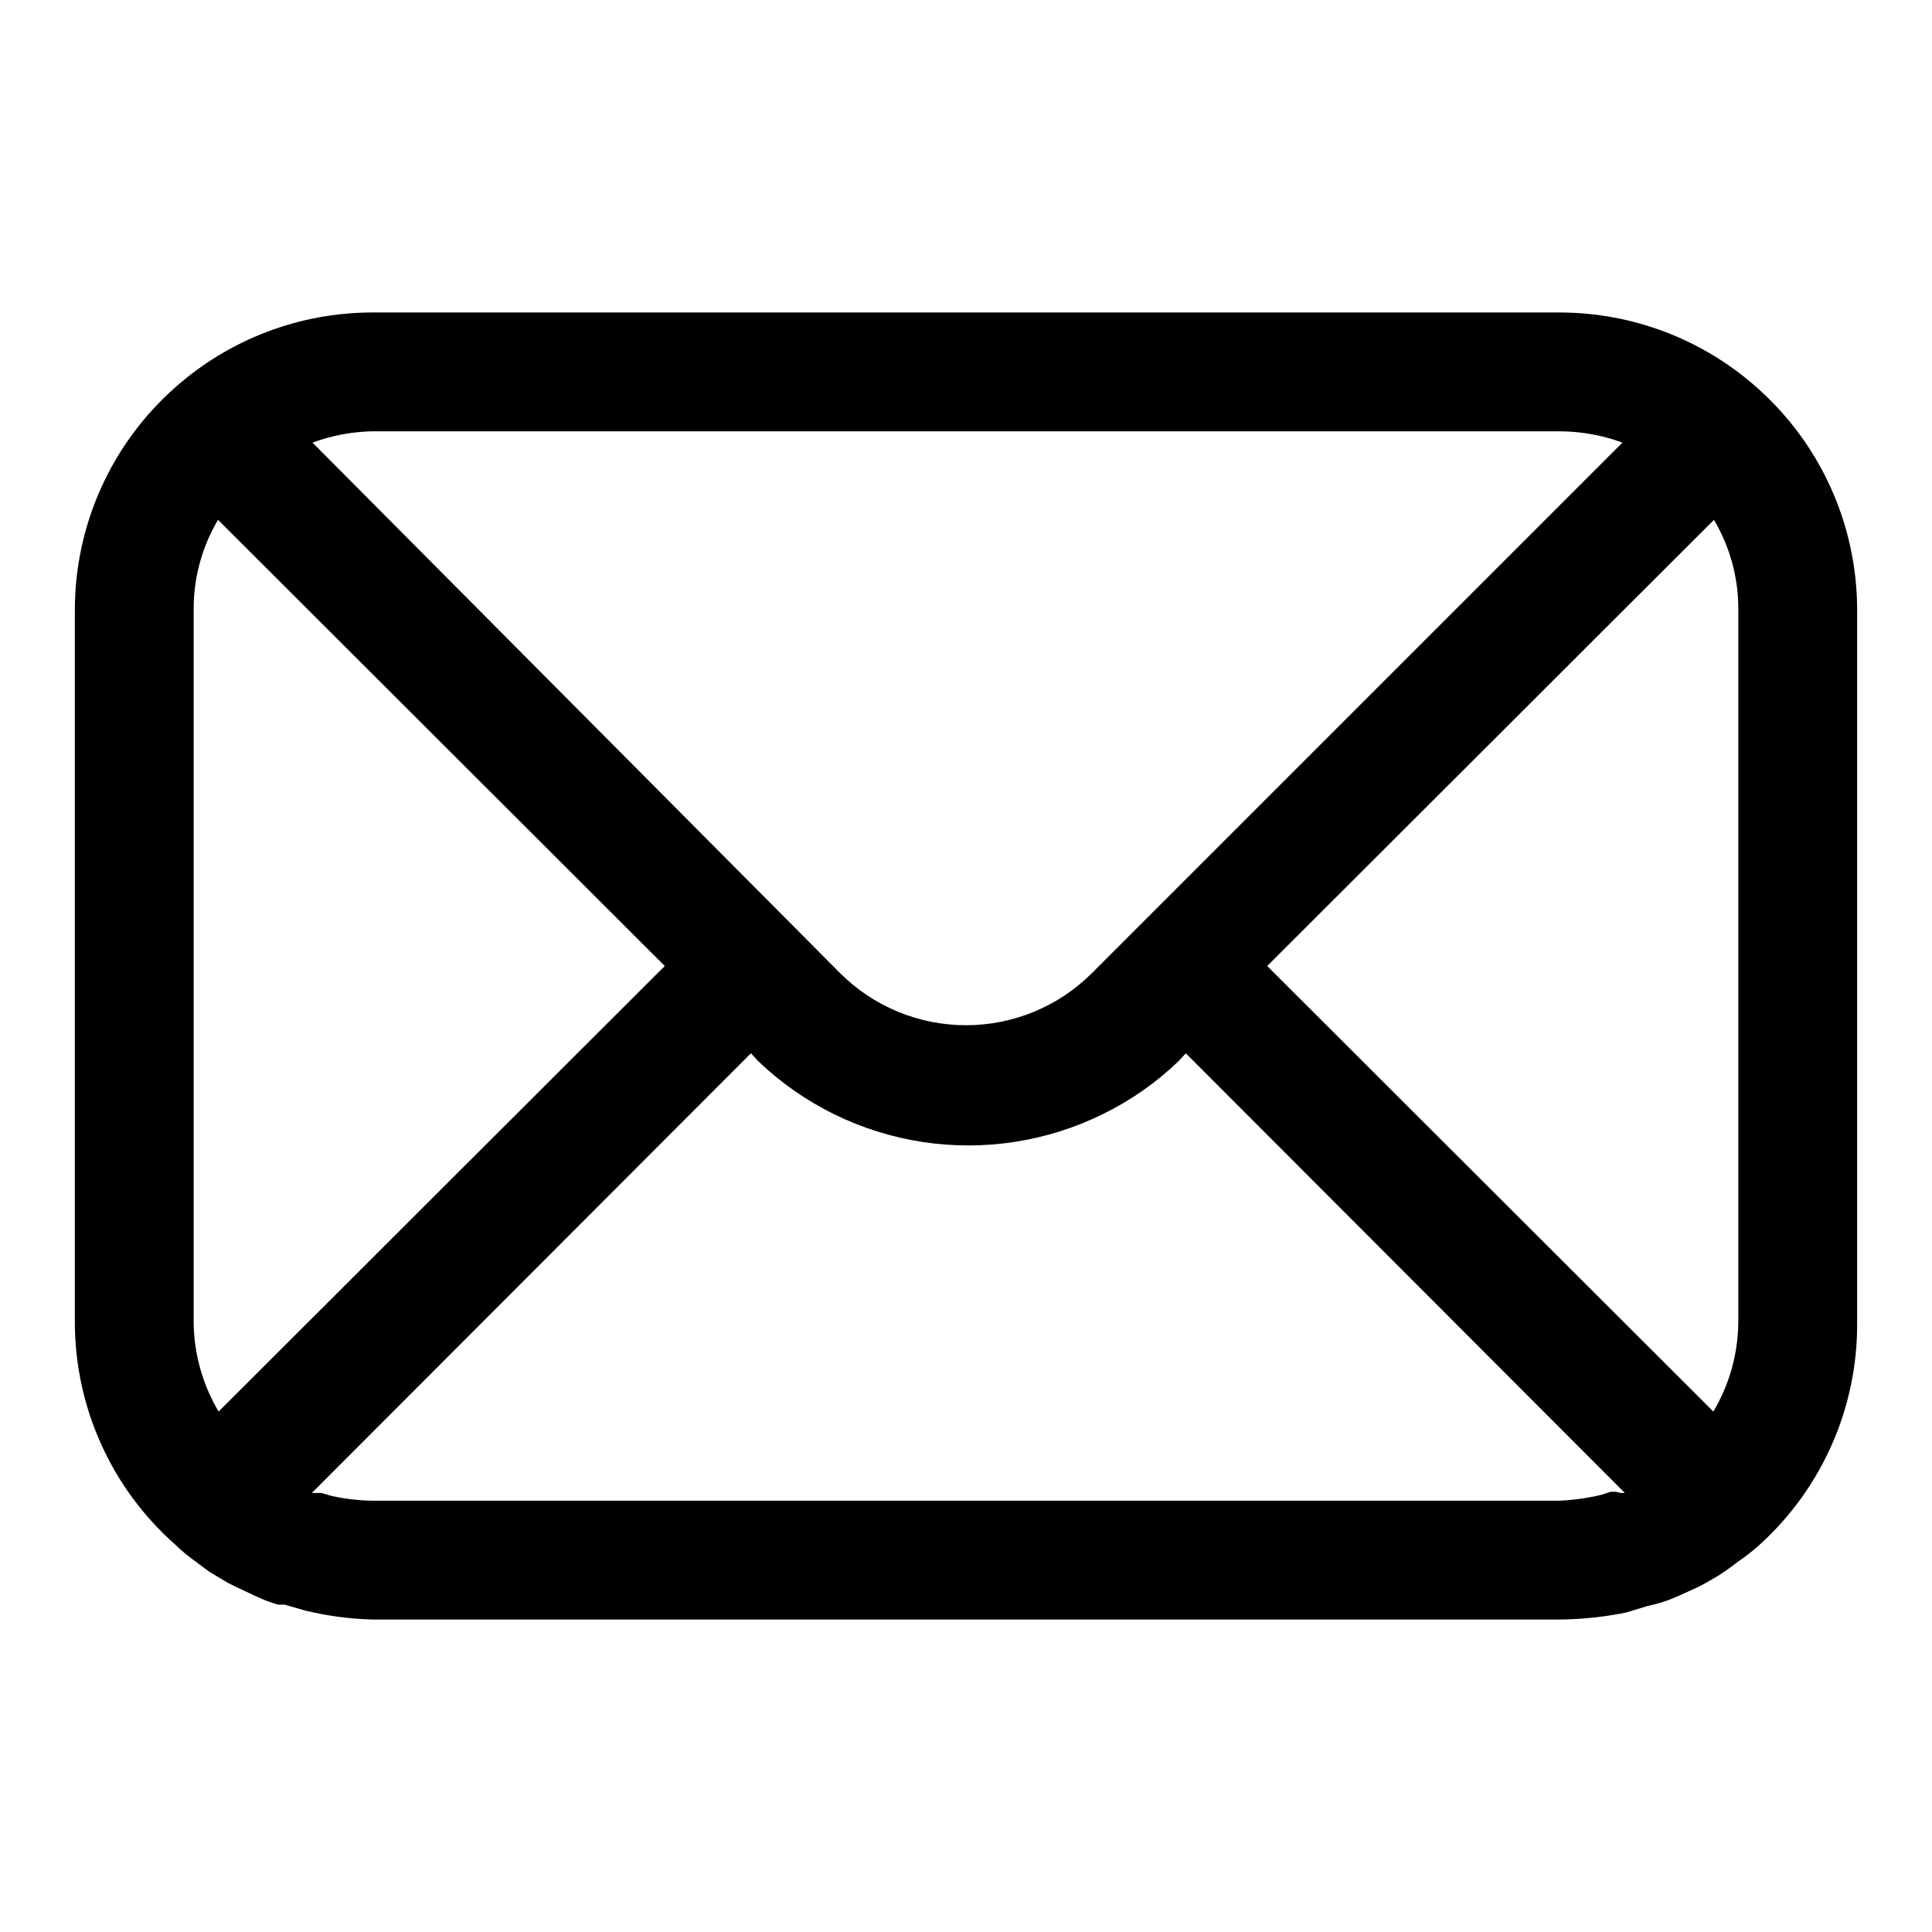 <?xml version="1.0" encoding="UTF-8"?>
<!-- Uploaded to: SVG Repo, www.svgrepo.com, Generator: SVG Repo Mixer Tools -->
<svg fill="#000000" width="800px" height="800px" version="1.1" viewBox="144 144 512 512" xmlns="http://www.w3.org/2000/svg">
 <path d="m609.71 246.81c-14.387-12.844-32.988-19.957-52.273-19.996h-314.88c-19.211 0.035-37.746 7.09-52.113 19.84-16.887 14.914-26.574 36.352-26.609 58.883v188.93c0.035 22.531 9.723 43.969 26.609 58.883 1.527 1.48 3.156 2.848 4.879 4.094 1.891 1.418 3.938 2.992 5.039 3.621l3.938 2.363 1.891 0.945 5.352 2.519c1.977 0.953 4.031 1.746 6.141 2.359h1.73l5.512 1.574c5.777 1.398 11.688 2.191 17.633 2.363h314.88c5.926-0.055 11.832-0.688 17.637-1.891l5.668-1.73h-0.004c2.824-0.578 5.57-1.477 8.188-2.676l5.512-2.519 1.73-0.945 2.992-1.73c2.047-1.258 4.094-2.832 5.352-3.777l0.004-0.004c2.043-1.383 3.992-2.91 5.824-4.566 16.594-15.055 25.984-36.473 25.82-58.883v-188.93c-0.039-22.453-9.664-43.82-26.449-58.727zm-11.492 34.953h-0.004c4.269 7.191 6.5 15.41 6.457 23.773v188.93c-0.086 8.32-2.367 16.465-6.613 23.617l-118.24-118.08zm-355.66-23.461h314.88c5.644 0.035 11.238 1.047 16.531 2.992l-140.59 140.59c-8.855 8.848-20.859 13.812-33.375 13.812-12.52 0-24.523-4.965-33.379-13.812l-139.81-140.59c5.051-1.855 10.367-2.867 15.746-2.992zm-47.234 236.16v-188.93c-0.043-8.363 2.191-16.582 6.457-23.773l118.39 118.24-118.24 118.08c-4.246-7.152-6.523-15.297-6.613-23.617zm376.91 44.871h-1.418l-2.363 0.789h0.004c-3.617 0.871-7.309 1.395-11.023 1.574h-314.88c-3.602-0.059-7.191-0.48-10.707-1.262l-2.676-0.789h-2.519l116.35-116.51 1.891 2.047v0.004c11.961 11.449 27.16 18.934 43.523 21.441 16.367 2.508 33.109-0.086 47.949-7.426 7.352-3.606 14.098-8.332 19.996-14.016l1.891-2.047 116.35 116.51h-1.102z"/>
</svg>